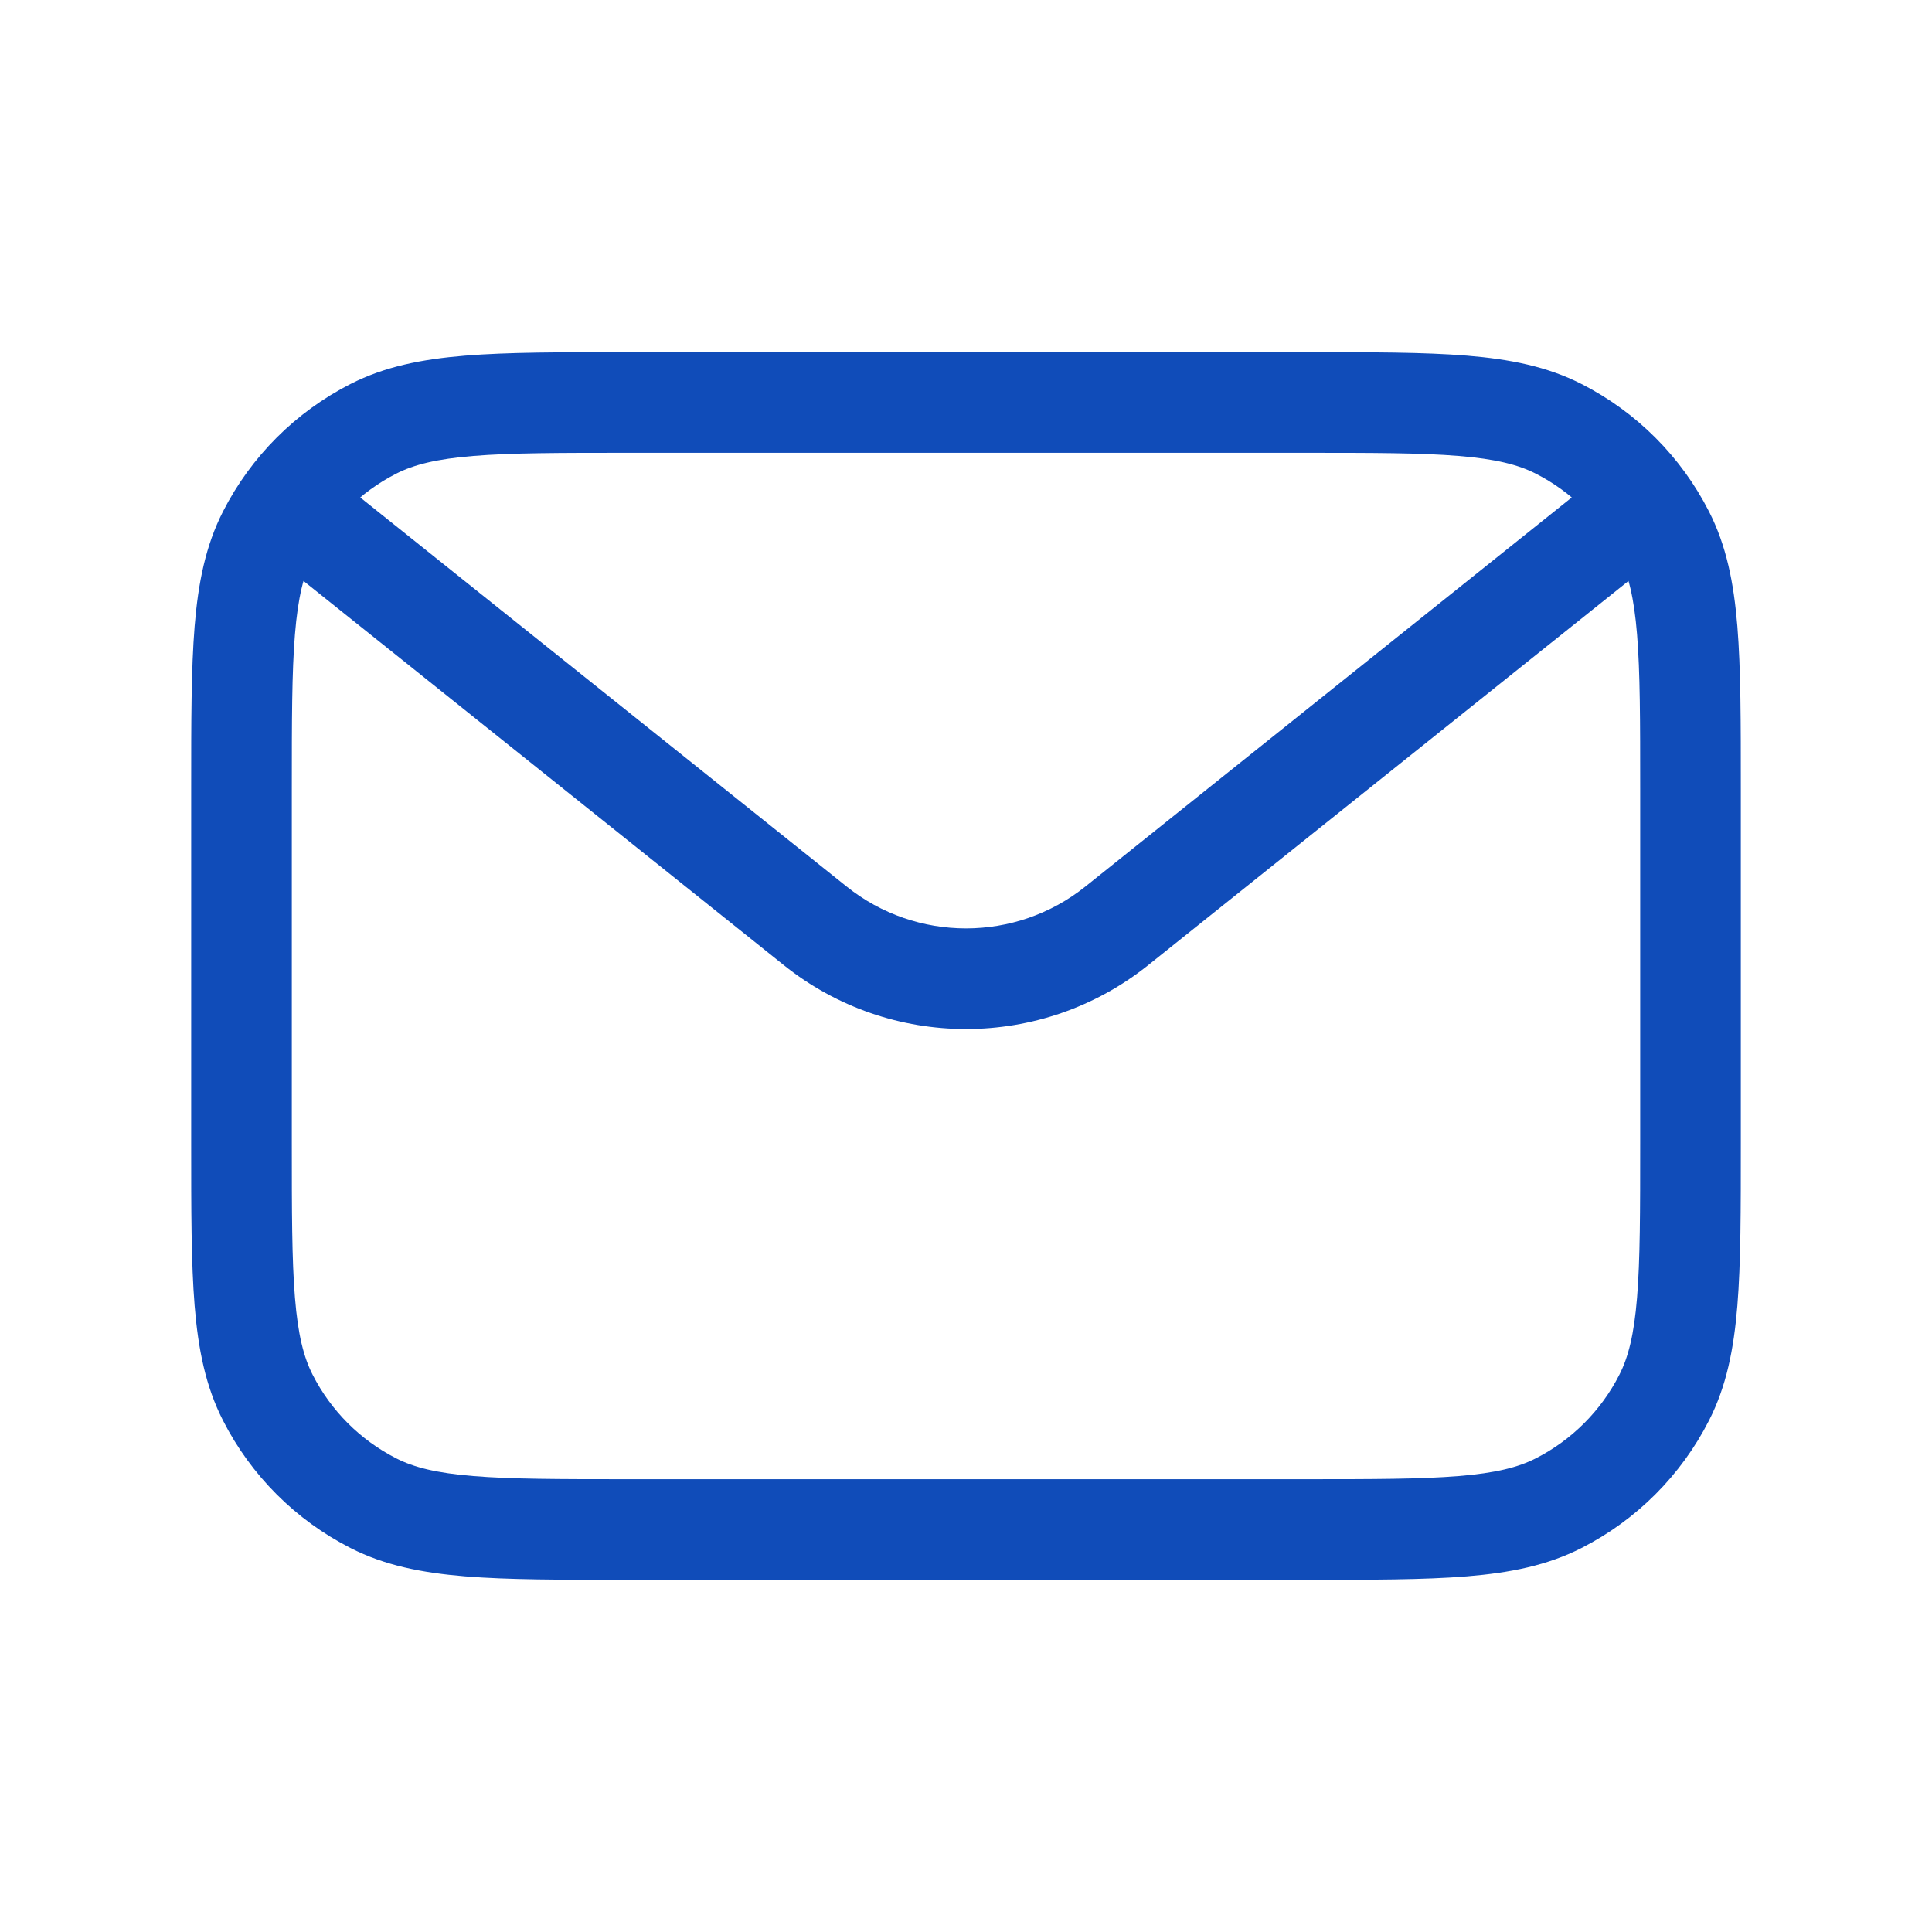 <svg xmlns="http://www.w3.org/2000/svg" width="48" height="48" viewBox="0 0 48 48" fill="none"><path d="M9.276 37.346L9.844 36.232H9.844L9.276 37.346ZM6.654 34.724L5.54 35.291H5.54L6.654 34.724ZM41.346 34.724L42.46 35.291V35.291L41.346 34.724ZM38.724 37.346L38.157 36.232L38.157 36.232L38.724 37.346ZM41.346 13.276L42.46 12.709V12.709L41.346 13.276ZM38.724 10.654L38.157 11.768L38.157 11.768L38.724 10.654ZM6.654 13.276L7.768 13.844L6.654 13.276ZM9.276 10.654L9.844 11.768L9.276 10.654ZM27.748 23.002L26.967 22.025L27.748 23.002ZM20.252 23.002L19.471 23.977L20.252 23.002ZM40.75 19.6V28.4H43.25V19.6H40.75ZM32.4 36.75H15.6V39.25H32.4V36.75ZM7.25 28.4V19.6H4.75V28.4H7.25ZM15.6 11.25H32.4V8.75H15.6V11.25ZM15.6 36.75C13.899 36.75 12.699 36.749 11.761 36.672C10.838 36.597 10.28 36.455 9.844 36.232L8.709 38.46C9.556 38.892 10.48 39.076 11.557 39.164C12.621 39.251 13.941 39.25 15.6 39.25V36.75ZM4.75 28.4C4.75 30.059 4.749 31.379 4.836 32.443C4.924 33.52 5.108 34.444 5.54 35.291L7.768 34.156C7.545 33.72 7.403 33.162 7.328 32.239C7.251 31.301 7.25 30.101 7.25 28.4H4.75ZM9.844 36.232C8.95 35.777 8.223 35.05 7.768 34.156L5.54 35.291C6.235 36.656 7.344 37.765 8.709 38.46L9.844 36.232ZM40.75 28.4C40.75 30.101 40.749 31.301 40.672 32.239C40.597 33.162 40.455 33.72 40.232 34.156L42.46 35.291C42.892 34.444 43.076 33.52 43.164 32.443C43.251 31.379 43.25 30.059 43.25 28.4H40.75ZM32.4 39.25C34.059 39.25 35.379 39.251 36.443 39.164C37.52 39.076 38.444 38.892 39.291 38.46L38.157 36.232C37.72 36.455 37.162 36.597 36.239 36.672C35.301 36.749 34.101 36.75 32.4 36.75V39.25ZM40.232 34.156C39.777 35.05 39.05 35.777 38.157 36.232L39.291 38.46C40.656 37.765 41.765 36.656 42.46 35.291L40.232 34.156ZM43.25 19.6C43.25 17.941 43.251 16.621 43.164 15.557C43.076 14.48 42.892 13.556 42.46 12.709L40.232 13.844C40.455 14.28 40.597 14.838 40.672 15.761C40.749 16.699 40.75 17.899 40.75 19.6H43.25ZM32.4 11.25C34.101 11.25 35.301 11.251 36.239 11.328C37.162 11.403 37.72 11.546 38.157 11.768L39.291 9.54C38.444 9.108 37.52 8.924 36.443 8.836C35.379 8.749 34.059 8.75 32.4 8.75V11.25ZM42.46 12.709C41.765 11.344 40.656 10.235 39.291 9.54L38.157 11.768C39.05 12.223 39.777 12.95 40.232 13.844L42.46 12.709ZM7.25 19.6C7.25 17.899 7.251 16.699 7.328 15.761C7.403 14.838 7.545 14.28 7.768 13.844L5.54 12.709C5.108 13.556 4.924 14.48 4.836 15.557C4.749 16.621 4.75 17.941 4.75 19.6H7.25ZM15.6 8.75C13.941 8.75 12.621 8.749 11.557 8.836C10.48 8.924 9.556 9.108 8.709 9.54L9.844 11.768C10.28 11.546 10.838 11.403 11.761 11.328C12.699 11.251 13.899 11.25 15.6 11.25V8.75ZM7.768 13.844C8.223 12.95 8.95 12.223 9.844 11.768L8.709 9.54C7.344 10.235 6.235 11.344 5.54 12.709L7.768 13.844ZM40.219 11.424L26.967 22.025L28.529 23.977L41.781 13.376L40.219 11.424ZM21.033 22.025L7.781 11.424L6.219 13.376L19.471 23.977L21.033 22.025ZM26.967 22.025C25.233 23.413 22.767 23.413 21.033 22.025L19.471 23.977C22.119 26.096 25.881 26.096 28.529 23.977L26.967 22.025Z" fill="#104CB9"></path></svg>